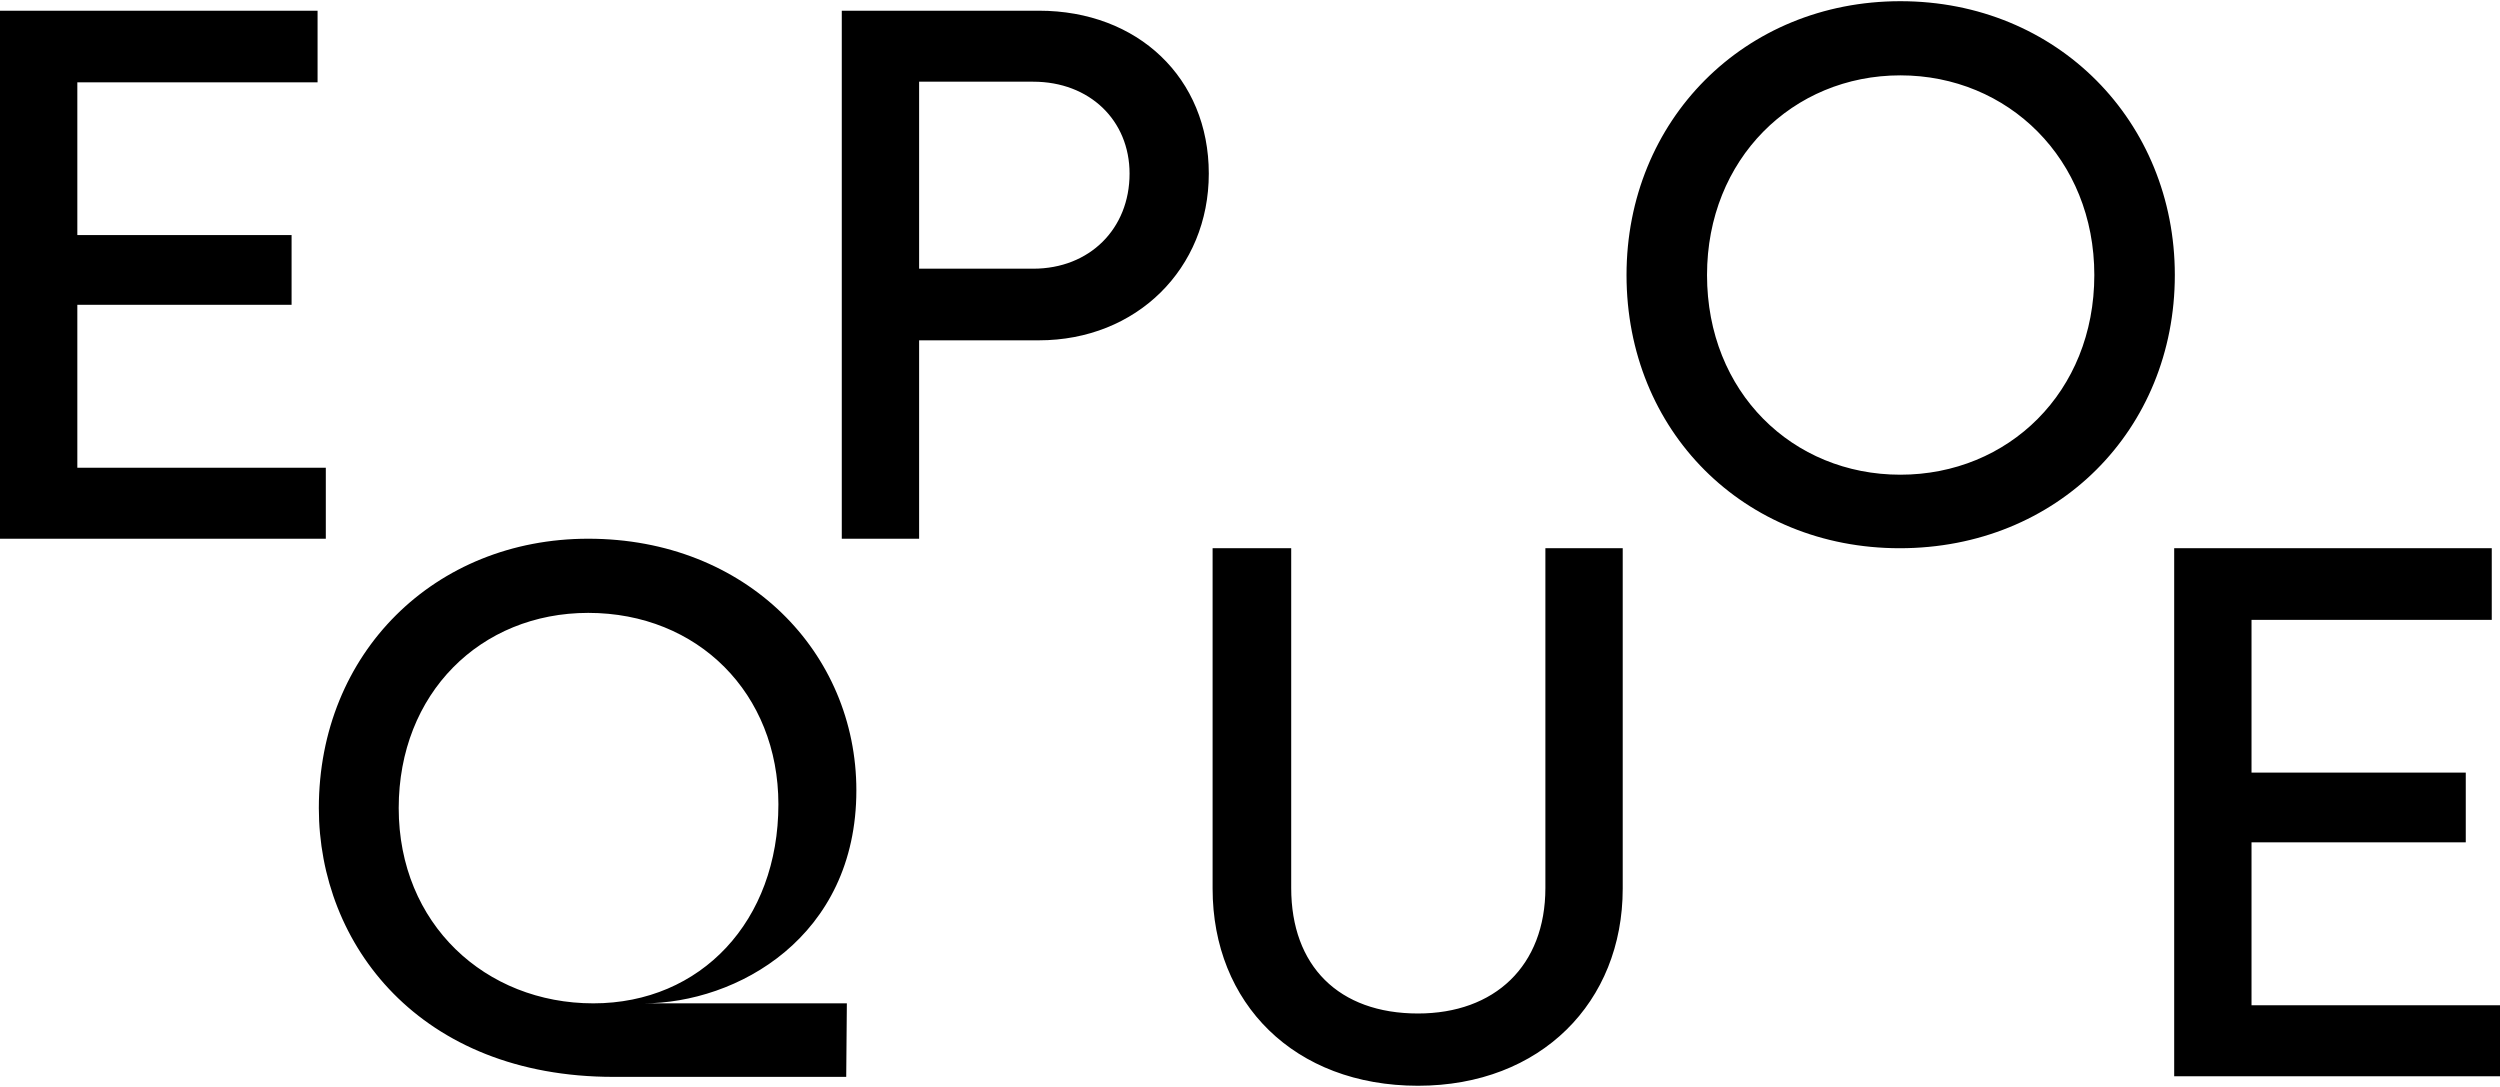 <?xml version="1.0" encoding="UTF-8"?>
<!-- Creator: CorelDRAW 2020 (64-Bit) -->
<svg xmlns="http://www.w3.org/2000/svg" xmlns:xlink="http://www.w3.org/1999/xlink" xmlns:xodm="http://www.corel.com/coreldraw/odm/2003" xml:space="preserve" width="138px" height="60px" version="1.1" style="shape-rendering:geometricPrecision; text-rendering:geometricPrecision; image-rendering:optimizeQuality; fill-rule:evenodd; clip-rule:evenodd" viewBox="0 0 39.44 17.11">
 <defs>
  <style type="text/css">
   <![CDATA[
    .fil0 {fill:black;fill-rule:nonzero}
   ]]>
  </style>
 </defs>
 <g id="Vrstva_x0020_1">
  <path class="fil0" d="M0 8.48l5.14 0 0 -1.12 -3.92 0 0 -2.57 3.38 0 0 -1.1 -3.38 0 0 -2.41 3.79 0 0 -1.13 -5.01 0 0 8.33zm34.3 8.48l5.14 0 0 -1.12 -3.92 0 0 -2.57 3.38 0 0 -1.1 -3.38 0 0 -2.41 3.79 0 0 -1.13 -5.01 0 0 8.33zm-11.93 0.15c1.94,0 3.23,-1.32 3.23,-3.11l0 -5.37 -1.22 0 0 5.36c0,1.23 -0.8,1.98 -2.01,1.98 -1.25,0 -2,-0.75 -2,-1.98l0 -5.36 -1.24 0 0 5.37c0,1.81 1.29,3.11 3.24,3.11zm-12.69 -0.14l3.67 0 0.01 -1.16 -3.21 0c1.47,0 3.36,-1.04 3.36,-3.36 0,-2.17 -1.73,-3.97 -4.23,-3.97 -2.42,0 -4.25,1.8 -4.25,4.25 0,2.15 1.59,4.24 4.65,4.24zm-3.39 -4.24c0,-1.81 1.29,-3.08 2.99,-3.08 1.73,0 3,1.27 3,3.02 0,1.84 -1.22,3.14 -2.92,3.14 -1.7,0 -3.07,-1.25 -3.07,-3.08zm23.68 -4.1c2.49,0 4.34,-1.87 4.34,-4.31 0,-2.42 -1.85,-4.32 -4.33,-4.32 -2.46,0 -4.32,1.88 -4.32,4.32 0,2.46 1.85,4.31 4.31,4.31zm-3.04 -4.31c0,-1.83 1.35,-3.15 3.05,-3.15 1.7,0 3.06,1.32 3.06,3.15 0,1.85 -1.36,3.15 -3.06,3.15 -1.7,0 -3.05,-1.3 -3.05,-3.15zm-13.65 4.16l1.22 0 0 -3.13 1.89 0c1.54,0 2.68,-1.13 2.68,-2.63 0,-1.51 -1.12,-2.57 -2.68,-2.57l-3.11 0 0 8.33zm1.22 -4.26l0 -2.95 1.8 0c0.89,0 1.52,0.61 1.52,1.45 0,0.87 -0.63,1.5 -1.52,1.5l-1.8 0z"></path>
 </g>
</svg>
